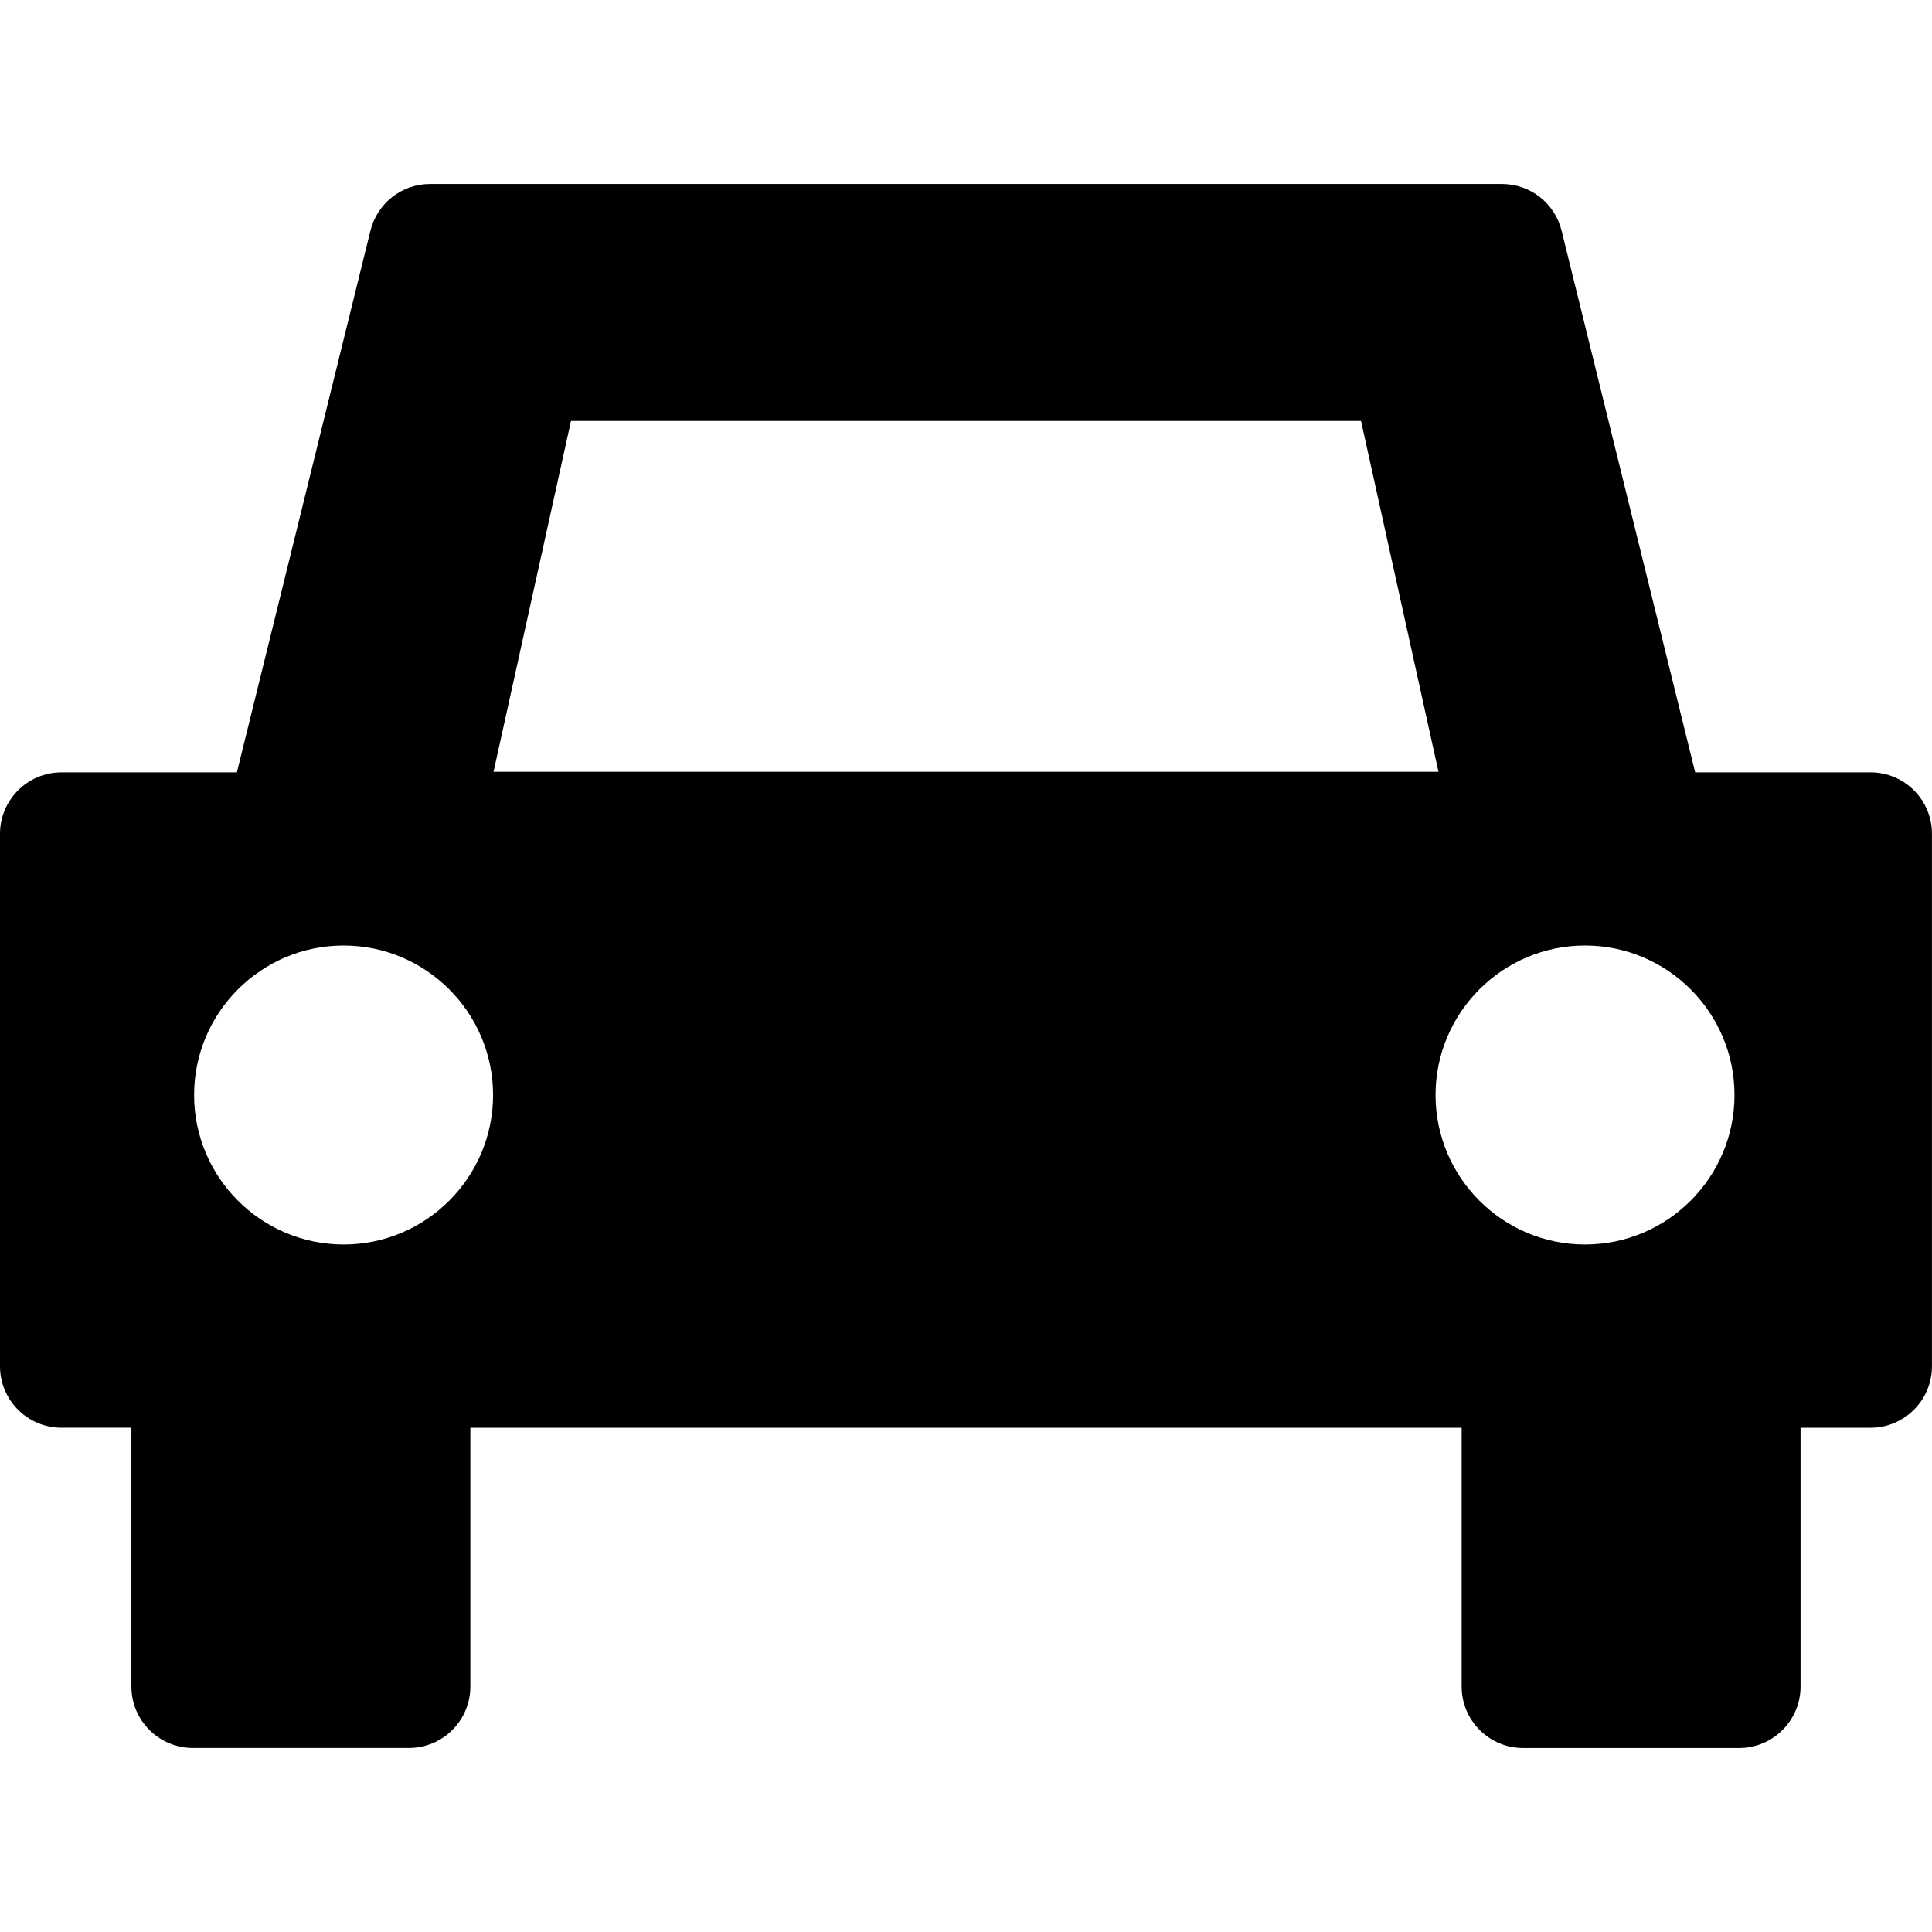 <?xml version="1.0" encoding="iso-8859-1"?>
<!-- Generator: Adobe Illustrator 16.0.0, SVG Export Plug-In . SVG Version: 6.00 Build 0)  -->
<!DOCTYPE svg PUBLIC "-//W3C//DTD SVG 1.1//EN" "http://www.w3.org/Graphics/SVG/1.1/DTD/svg11.dtd">
<svg version="1.1" id="Capa_1" xmlns="http://www.w3.org/2000/svg" xmlns:xlink="http://www.w3.org/1999/xlink" x="0px" y="0px"
	 width="98.995px" height="98.996px" viewBox="0 0 98.995 98.996" style="enable-background:new 0 0 98.995 98.996;"
	 xml:space="preserve">
<g>
	<path d="M95.85,39.575h-8.99l-6.844-27.753c-0.349-1.41-1.604-2.395-3.058-2.395h-54.92c-1.452,0-2.709,0.985-3.057,2.394
		l-6.843,27.754h-8.99C1.412,39.575,0,40.988,0,42.723v27.286c0,1.736,1.412,3.148,3.148,3.148h3.585v13.262
		c0,1.736,1.412,3.147,3.148,3.147h11.072c1.736,0,3.148-1.411,3.148-3.147V73.158h50.793v13.262c0,1.736,1.412,3.148,3.147,3.148
		h11.072c1.735,0,3.147-1.412,3.147-3.148V73.158h3.586c1.735,0,3.147-1.412,3.147-3.147V42.724
		C98.997,40.988,97.585,39.575,95.85,39.575z M17.606,63.768c-4.224,0-7.66-3.437-7.66-7.66s3.437-7.66,7.66-7.66
		s7.659,3.436,7.659,7.66S21.83,63.768,17.606,63.768z M29.257,21.571h40.482l3.967,17.973H25.29L29.257,21.571z M81.216,63.768
		c-4.224,0-7.659-3.437-7.659-7.66s3.437-7.66,7.659-7.66c4.224,0,7.659,3.436,7.659,7.66S85.439,63.768,81.216,63.768z"/>
</g>
<g>
</g>
<g>
</g>
<g>
</g>
<g>
</g>
<g>
</g>
<g>
</g>
<g>
</g>
<g>
</g>
<g>
</g>
<g>
</g>
<g>
</g>
<g>
</g>
<g>
</g>
<g>
</g>
<g>
</g>
</svg>
